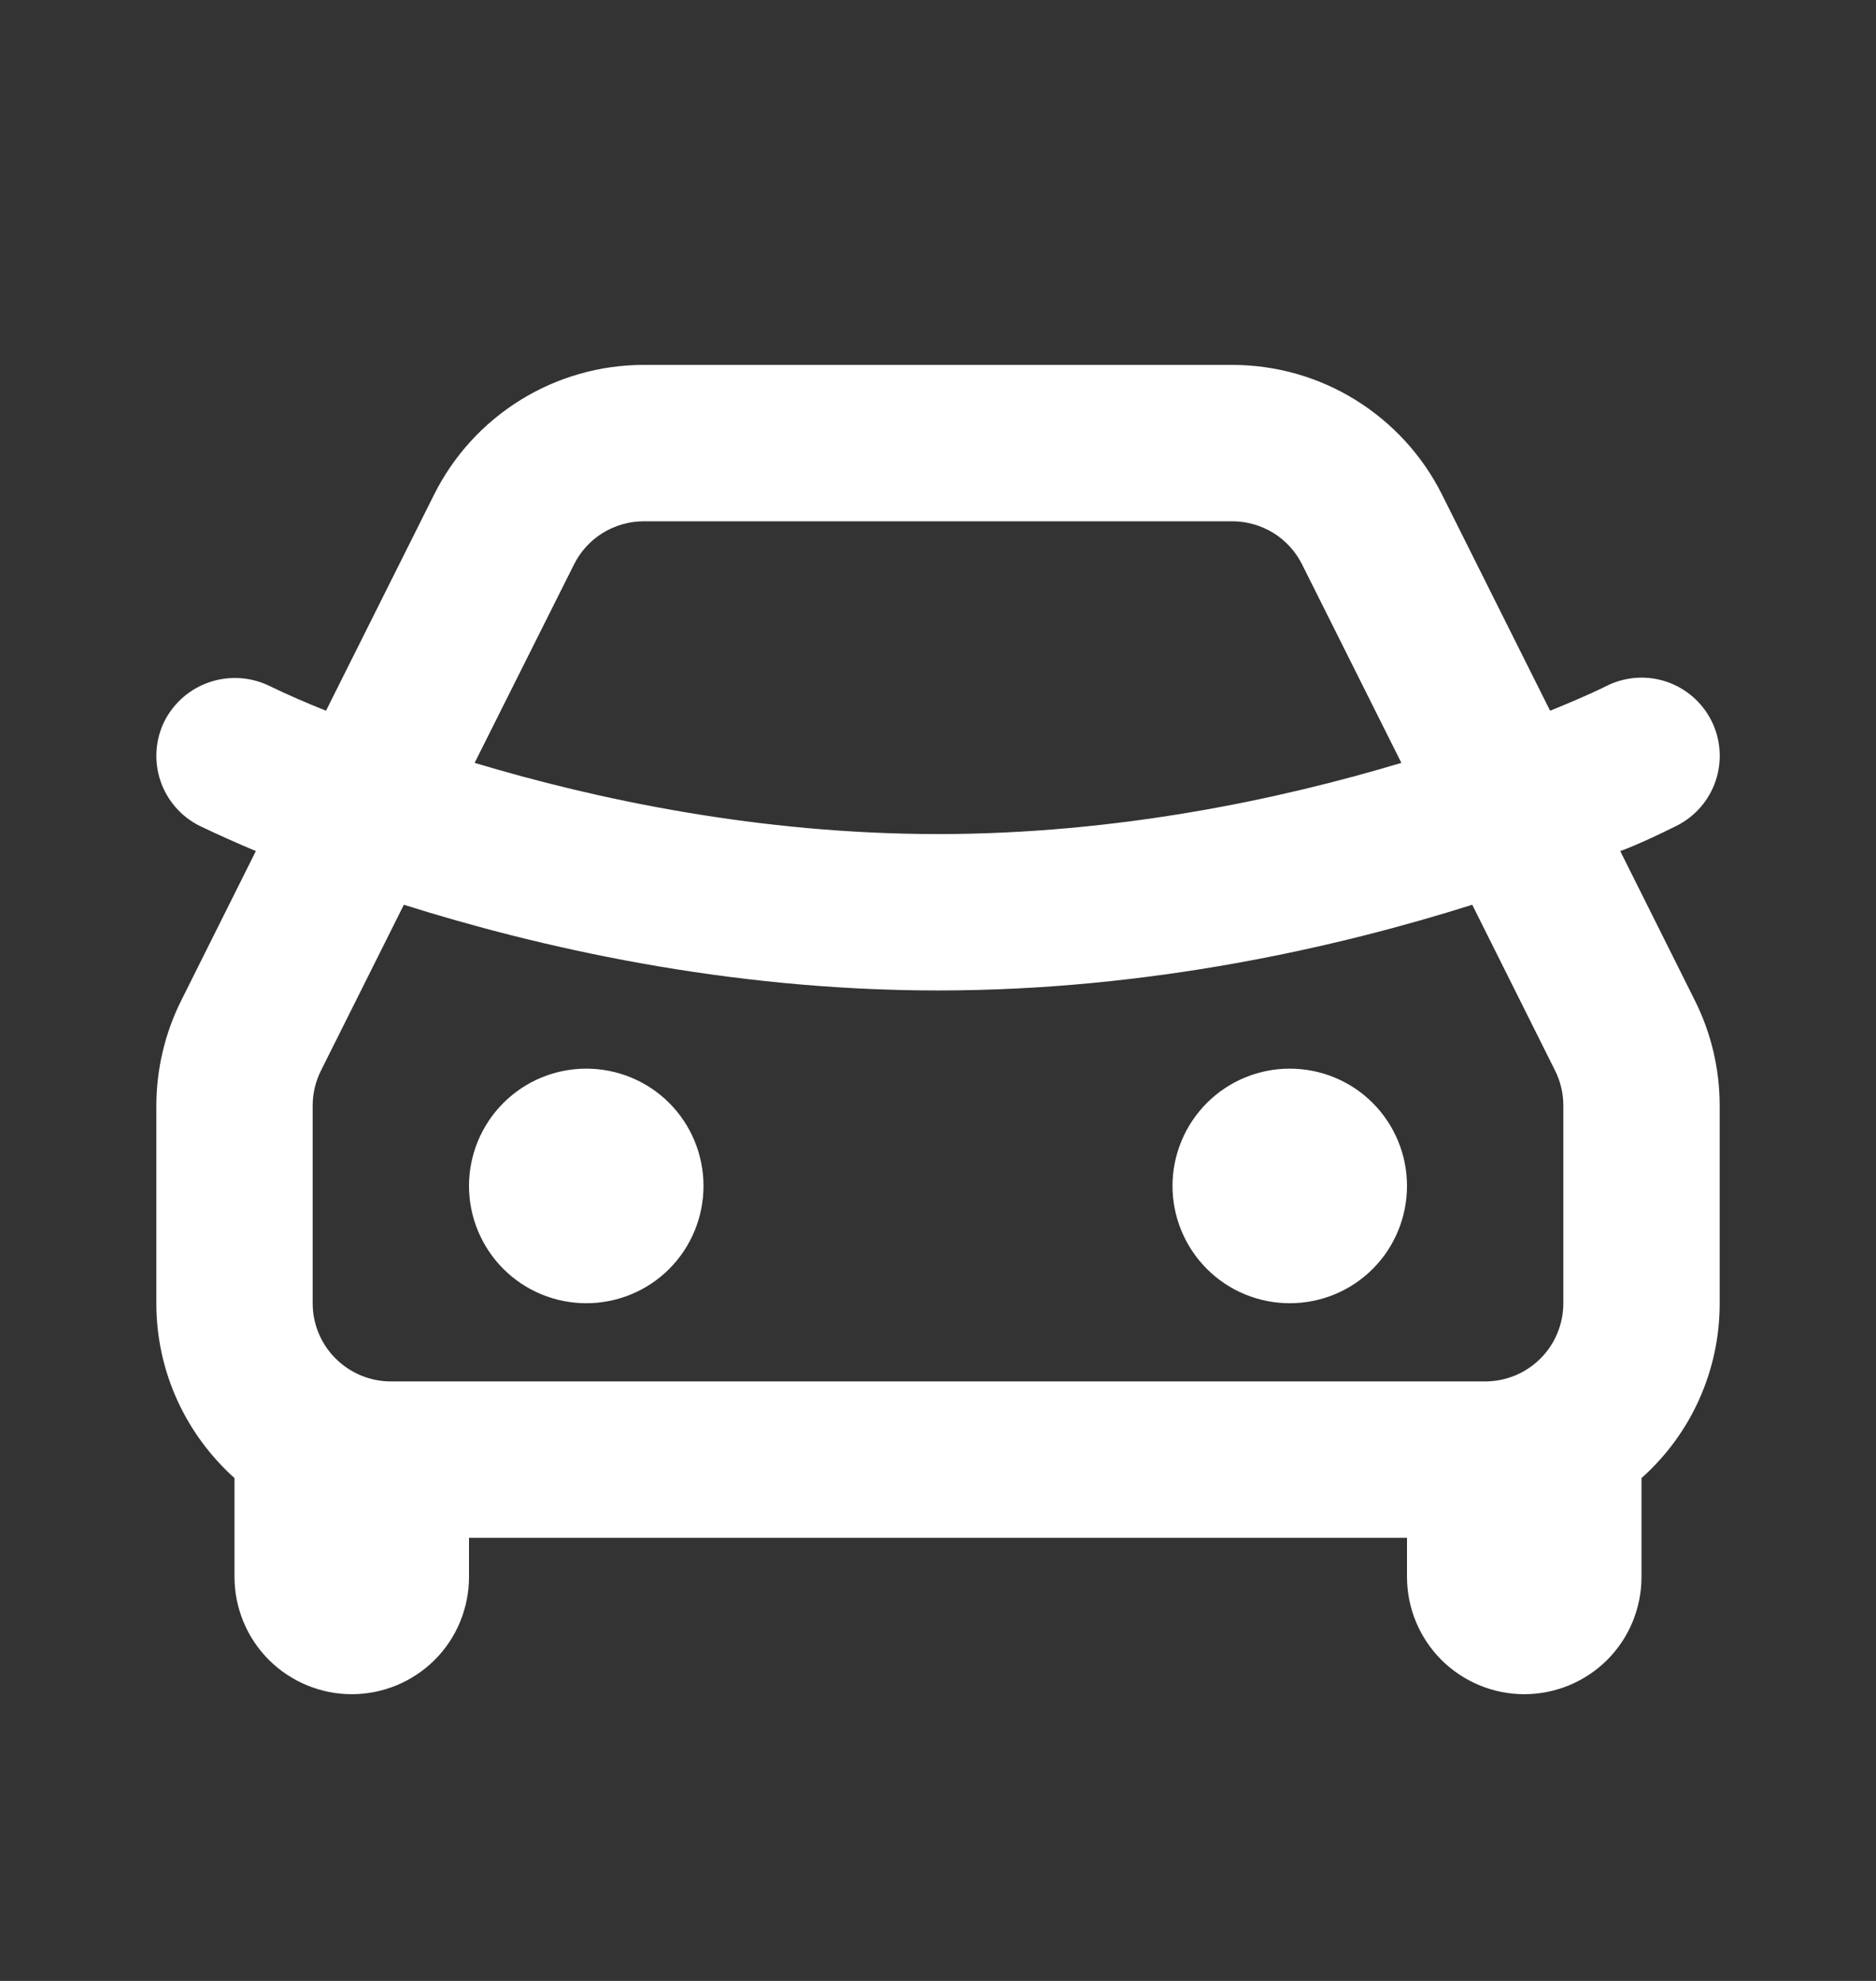 <svg width="18" height="19" viewBox="0 0 18 19" fill="none" xmlns="http://www.w3.org/2000/svg">
<rect x="0" y="0" width="18" height="19" fill="#333333" stroke="none"/>
<g clip-path="url(#clip0_89_546)">
<path d="M11.823 3.5C12.241 3.5 12.651 3.616 13.006 3.836C13.361 4.056 13.649 4.37 13.836 4.744L14.873 6.817C15.056 6.742 15.238 6.667 15.415 6.579C15.593 6.49 15.799 6.475 15.988 6.538C16.177 6.601 16.333 6.737 16.422 6.915C16.511 7.093 16.525 7.299 16.462 7.488C16.399 7.676 16.264 7.832 16.086 7.921C15.715 8.106 15.546 8.163 15.546 8.163L16.263 9.598C16.419 9.91 16.5 10.255 16.5 10.604V12.5C16.501 12.817 16.434 13.13 16.305 13.419C16.176 13.708 15.987 13.966 15.75 14.177V15.125C15.75 15.423 15.632 15.71 15.421 15.921C15.21 16.131 14.924 16.25 14.625 16.25C14.327 16.25 14.041 16.131 13.83 15.921C13.619 15.71 13.5 15.423 13.5 15.125V14.75H4.5V15.125C4.5 15.423 4.382 15.71 4.171 15.921C3.96 16.131 3.674 16.25 3.375 16.25C3.077 16.25 2.791 16.131 2.58 15.921C2.369 15.71 2.25 15.423 2.25 15.125V14.177C1.79 13.764 1.5 13.166 1.5 12.5V10.604C1.501 10.255 1.582 9.911 1.738 9.598L2.455 8.163C2.274 8.087 2.094 8.007 1.917 7.922C1.828 7.878 1.749 7.817 1.685 7.743C1.62 7.668 1.57 7.582 1.539 7.488C1.508 7.395 1.495 7.296 1.502 7.198C1.509 7.099 1.535 7.003 1.579 6.915C1.67 6.738 1.827 6.603 2.016 6.541C2.205 6.479 2.411 6.493 2.589 6.581C2.766 6.667 2.946 6.744 3.128 6.817L4.165 4.744C4.352 4.37 4.639 4.056 4.995 3.836C5.35 3.616 5.76 3.5 6.177 3.5H11.823ZM14.126 8.678C12.851 9.081 11.037 9.5 9 9.5C6.964 9.5 5.15 9.08 3.875 8.678L3.08 10.268C3.028 10.372 3 10.487 3 10.604V12.5C3 12.699 3.079 12.89 3.22 13.03C3.361 13.171 3.552 13.25 3.75 13.25H14.25C14.449 13.25 14.64 13.171 14.781 13.03C14.921 12.89 15 12.699 15 12.5V10.604C15 10.488 14.973 10.373 14.921 10.269L14.126 8.678ZM5.625 10.25C5.924 10.25 6.21 10.368 6.421 10.579C6.632 10.79 6.75 11.077 6.75 11.375C6.75 11.673 6.632 11.96 6.421 12.171C6.21 12.382 5.924 12.5 5.625 12.5C5.327 12.5 5.041 12.382 4.83 12.171C4.619 11.96 4.5 11.673 4.5 11.375C4.5 11.077 4.619 10.79 4.83 10.579C5.041 10.368 5.327 10.25 5.625 10.25ZM12.375 10.25C12.674 10.25 12.96 10.368 13.171 10.579C13.382 10.79 13.5 11.077 13.5 11.375C13.5 11.673 13.382 11.96 13.171 12.171C12.96 12.382 12.674 12.5 12.375 12.5C12.077 12.5 11.791 12.382 11.58 12.171C11.369 11.96 11.25 11.673 11.25 11.375C11.25 11.077 11.369 10.79 11.58 10.579C11.791 10.368 12.077 10.25 12.375 10.25ZM11.823 5H6.177C6.038 5 5.902 5.039 5.783 5.112C5.665 5.185 5.569 5.29 5.507 5.415L4.554 7.317C5.715 7.666 7.28 8 9 8C10.721 8 12.285 7.666 13.446 7.317L12.494 5.415C12.432 5.29 12.336 5.185 12.218 5.112C12.099 5.039 11.963 5 11.823 5Z" fill="white"/>
</g>
<defs>
<clipPath id="clip0_89_546">
<rect width="18" height="18" fill="white" transform="translate(0 0.5)"/>
</clipPath>
</defs>
</svg>
